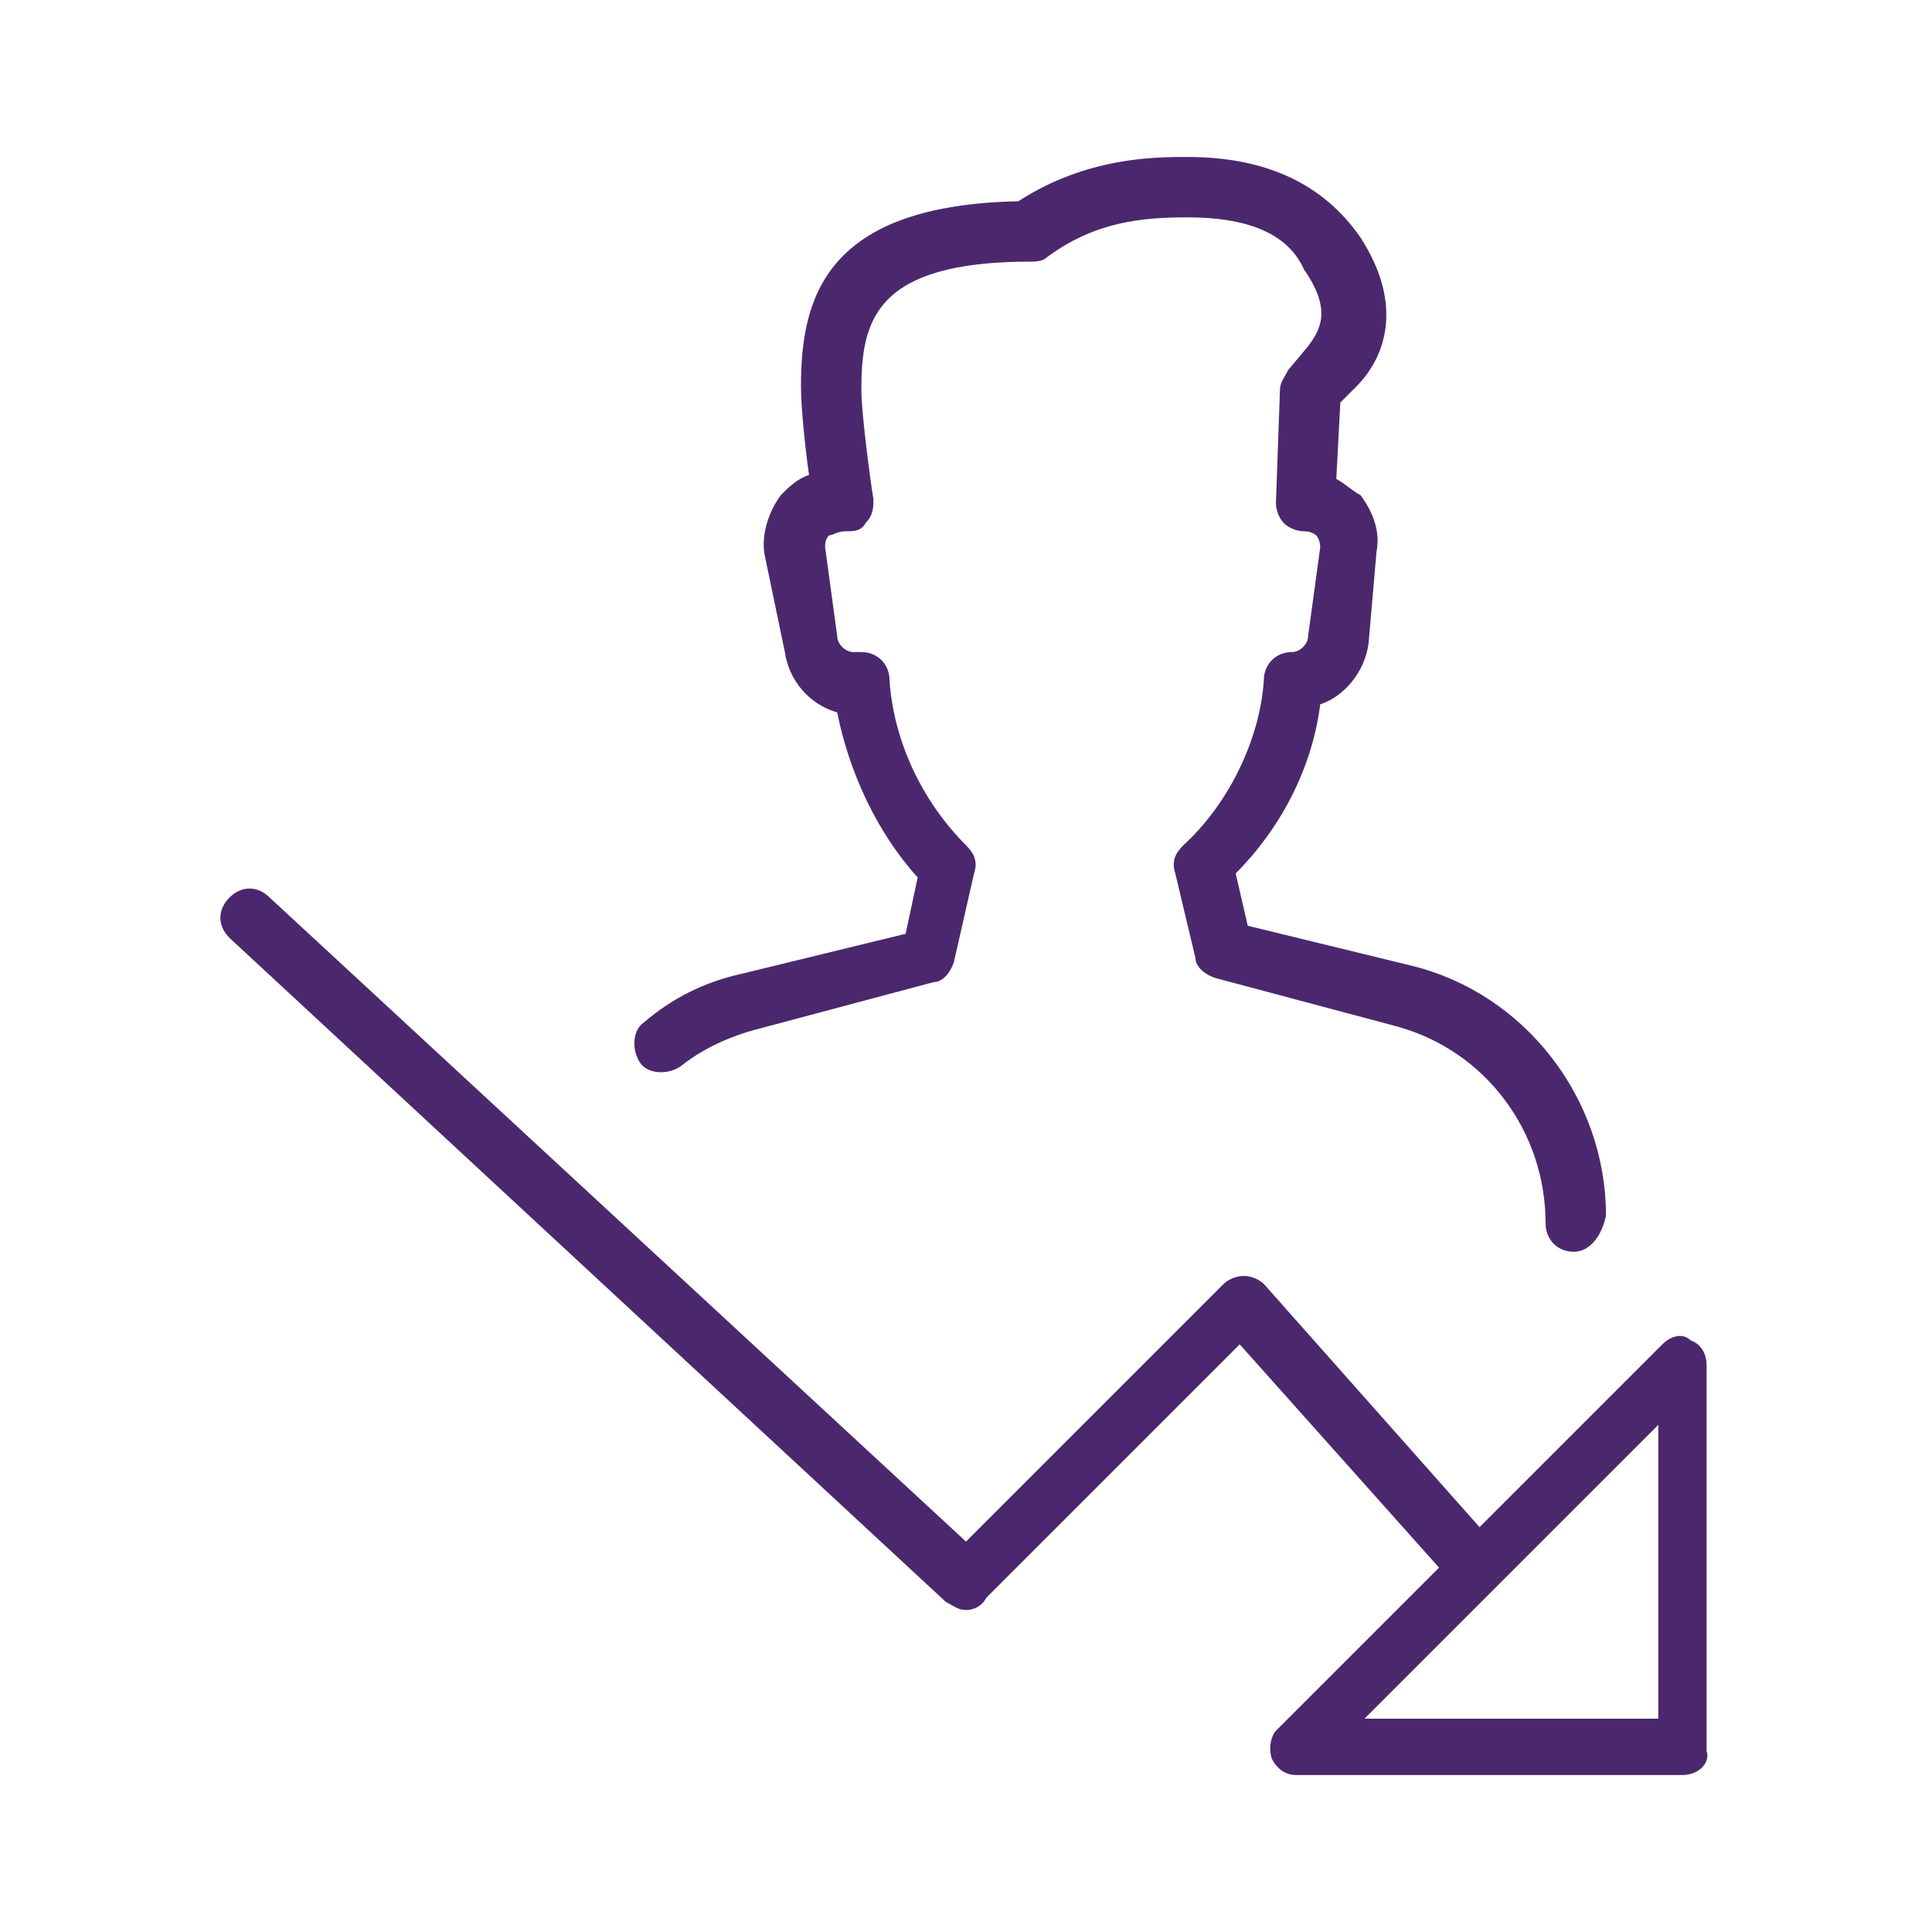 <?xml version="1.0" encoding="utf-8"?>
<!-- Generator: Adobe Illustrator 28.0.0, SVG Export Plug-In . SVG Version: 6.00 Build 0)  -->
<svg version="1.1" id="Layer_1" xmlns="http://www.w3.org/2000/svg" xmlns:xlink="http://www.w3.org/1999/xlink" x="0px" y="0px"
	 viewBox="0 0 48 48" style="enable-background:new 0 0 48 48;" xml:space="preserve">
<style type="text/css">
	.st0{fill:#4B286D;}
</style>
<g>
	<g>
		<g>
			<path class="st0" d="M39.1,31.1c-0.4,0-0.7-0.3-0.7-0.7c0-2.3-1.5-4.3-3.7-4.9l-4.5-1.2c-0.3-0.1-0.5-0.3-0.5-0.5l-0.5-2.1
				c-0.1-0.3,0-0.5,0.2-0.7c1.1-1,1.9-2.6,2-4.1c0-0.4,0.3-0.7,0.7-0.7c0.2,0,0.4-0.2,0.4-0.4l0.3-2.2c0-0.2-0.1-0.3-0.1-0.3
				c0,0-0.1-0.1-0.3-0.1c-0.2,0-0.4-0.1-0.5-0.2c-0.1-0.1-0.2-0.3-0.2-0.5l0.1-2.8c0-0.2,0.1-0.3,0.2-0.5l0.5-0.6
				c0.3-0.4,0.6-0.9-0.1-1.9C32,5.8,31,5.4,29.5,5.4c-1.1,0-2.3,0.1-3.5,1c-0.1,0.1-0.3,0.1-0.4,0.1c-3.9,0-4.2,1.5-4.2,3.2
				c0,0.5,0.2,2.1,0.3,2.7c0,0.2,0,0.4-0.2,0.6c-0.1,0.2-0.3,0.2-0.5,0.2c-0.2,0-0.3,0.1-0.4,0.1c-0.1,0.1-0.1,0.2-0.1,0.3l0.3,2.2
				c0,0.2,0.2,0.4,0.4,0.4h0.2c0.4,0,0.7,0.3,0.7,0.7c0.1,1.5,0.8,3,1.9,4.1c0.2,0.2,0.3,0.4,0.2,0.7l-0.5,2.2
				c-0.1,0.3-0.3,0.5-0.5,0.5l-4.5,1.2c-0.7,0.2-1.3,0.5-1.8,0.9c-0.3,0.2-0.8,0.2-1-0.1c-0.2-0.3-0.2-0.8,0.1-1
				c0.7-0.6,1.5-1,2.4-1.2l4.1-1l0.3-1.4c-1-1.1-1.7-2.6-2-4.1c-0.7-0.2-1.2-0.8-1.3-1.5L19,13.8c-0.1-0.5,0.1-1.1,0.4-1.5
				c0.2-0.2,0.4-0.4,0.7-0.5c-0.1-0.7-0.2-1.7-0.2-2.2c0-2.2,0.6-4.5,5.4-4.6c1.7-1.1,3.4-1.1,4.2-1.1c2,0,3.4,0.7,4.3,2
				c1.1,1.7,0.6,3-0.1,3.7L33.3,10l-0.1,1.9c0.2,0.1,0.4,0.3,0.6,0.4c0.3,0.4,0.5,0.9,0.4,1.4L34,16c-0.1,0.7-0.6,1.3-1.2,1.5
				c-0.2,1.6-1,3.1-2.1,4.2l0.3,1.3l4.1,1c2.8,0.7,4.8,3.3,4.8,6.2C39.8,30.7,39.5,31.1,39.1,31.1z"/>
		</g>
	</g>
	<g>
		<g>
			<path class="st0" d="M24,40c-0.2,0-0.3-0.1-0.5-0.2L5.7,23.3c-0.3-0.3-0.3-0.7,0-1c0.3-0.3,0.7-0.3,1,0l17.3,16l6.4-6.4
				c0.1-0.1,0.3-0.2,0.5-0.2c0.2,0,0.4,0.1,0.5,0.2l5.5,6.2c0.3,0.3,0.2,0.7-0.1,1c-0.3,0.2-0.7,0.2-1-0.1l-5-5.6l-6.3,6.3
				C24.4,39.9,24.2,40,24,40z"/>
		</g>
		<g>
			<path class="st0" d="M41.8,44.1h-9.6c-0.3,0-0.5-0.2-0.6-0.4c-0.1-0.3,0-0.6,0.1-0.7l9.6-9.6c0.2-0.2,0.5-0.3,0.7-0.1
				c0.3,0.1,0.4,0.4,0.4,0.6v9.6C42.5,43.8,42.2,44.1,41.8,44.1z M33.9,42.7h7.3v-7.3L33.9,42.7z"/>
		</g>
	</g>
</g>
</svg>
